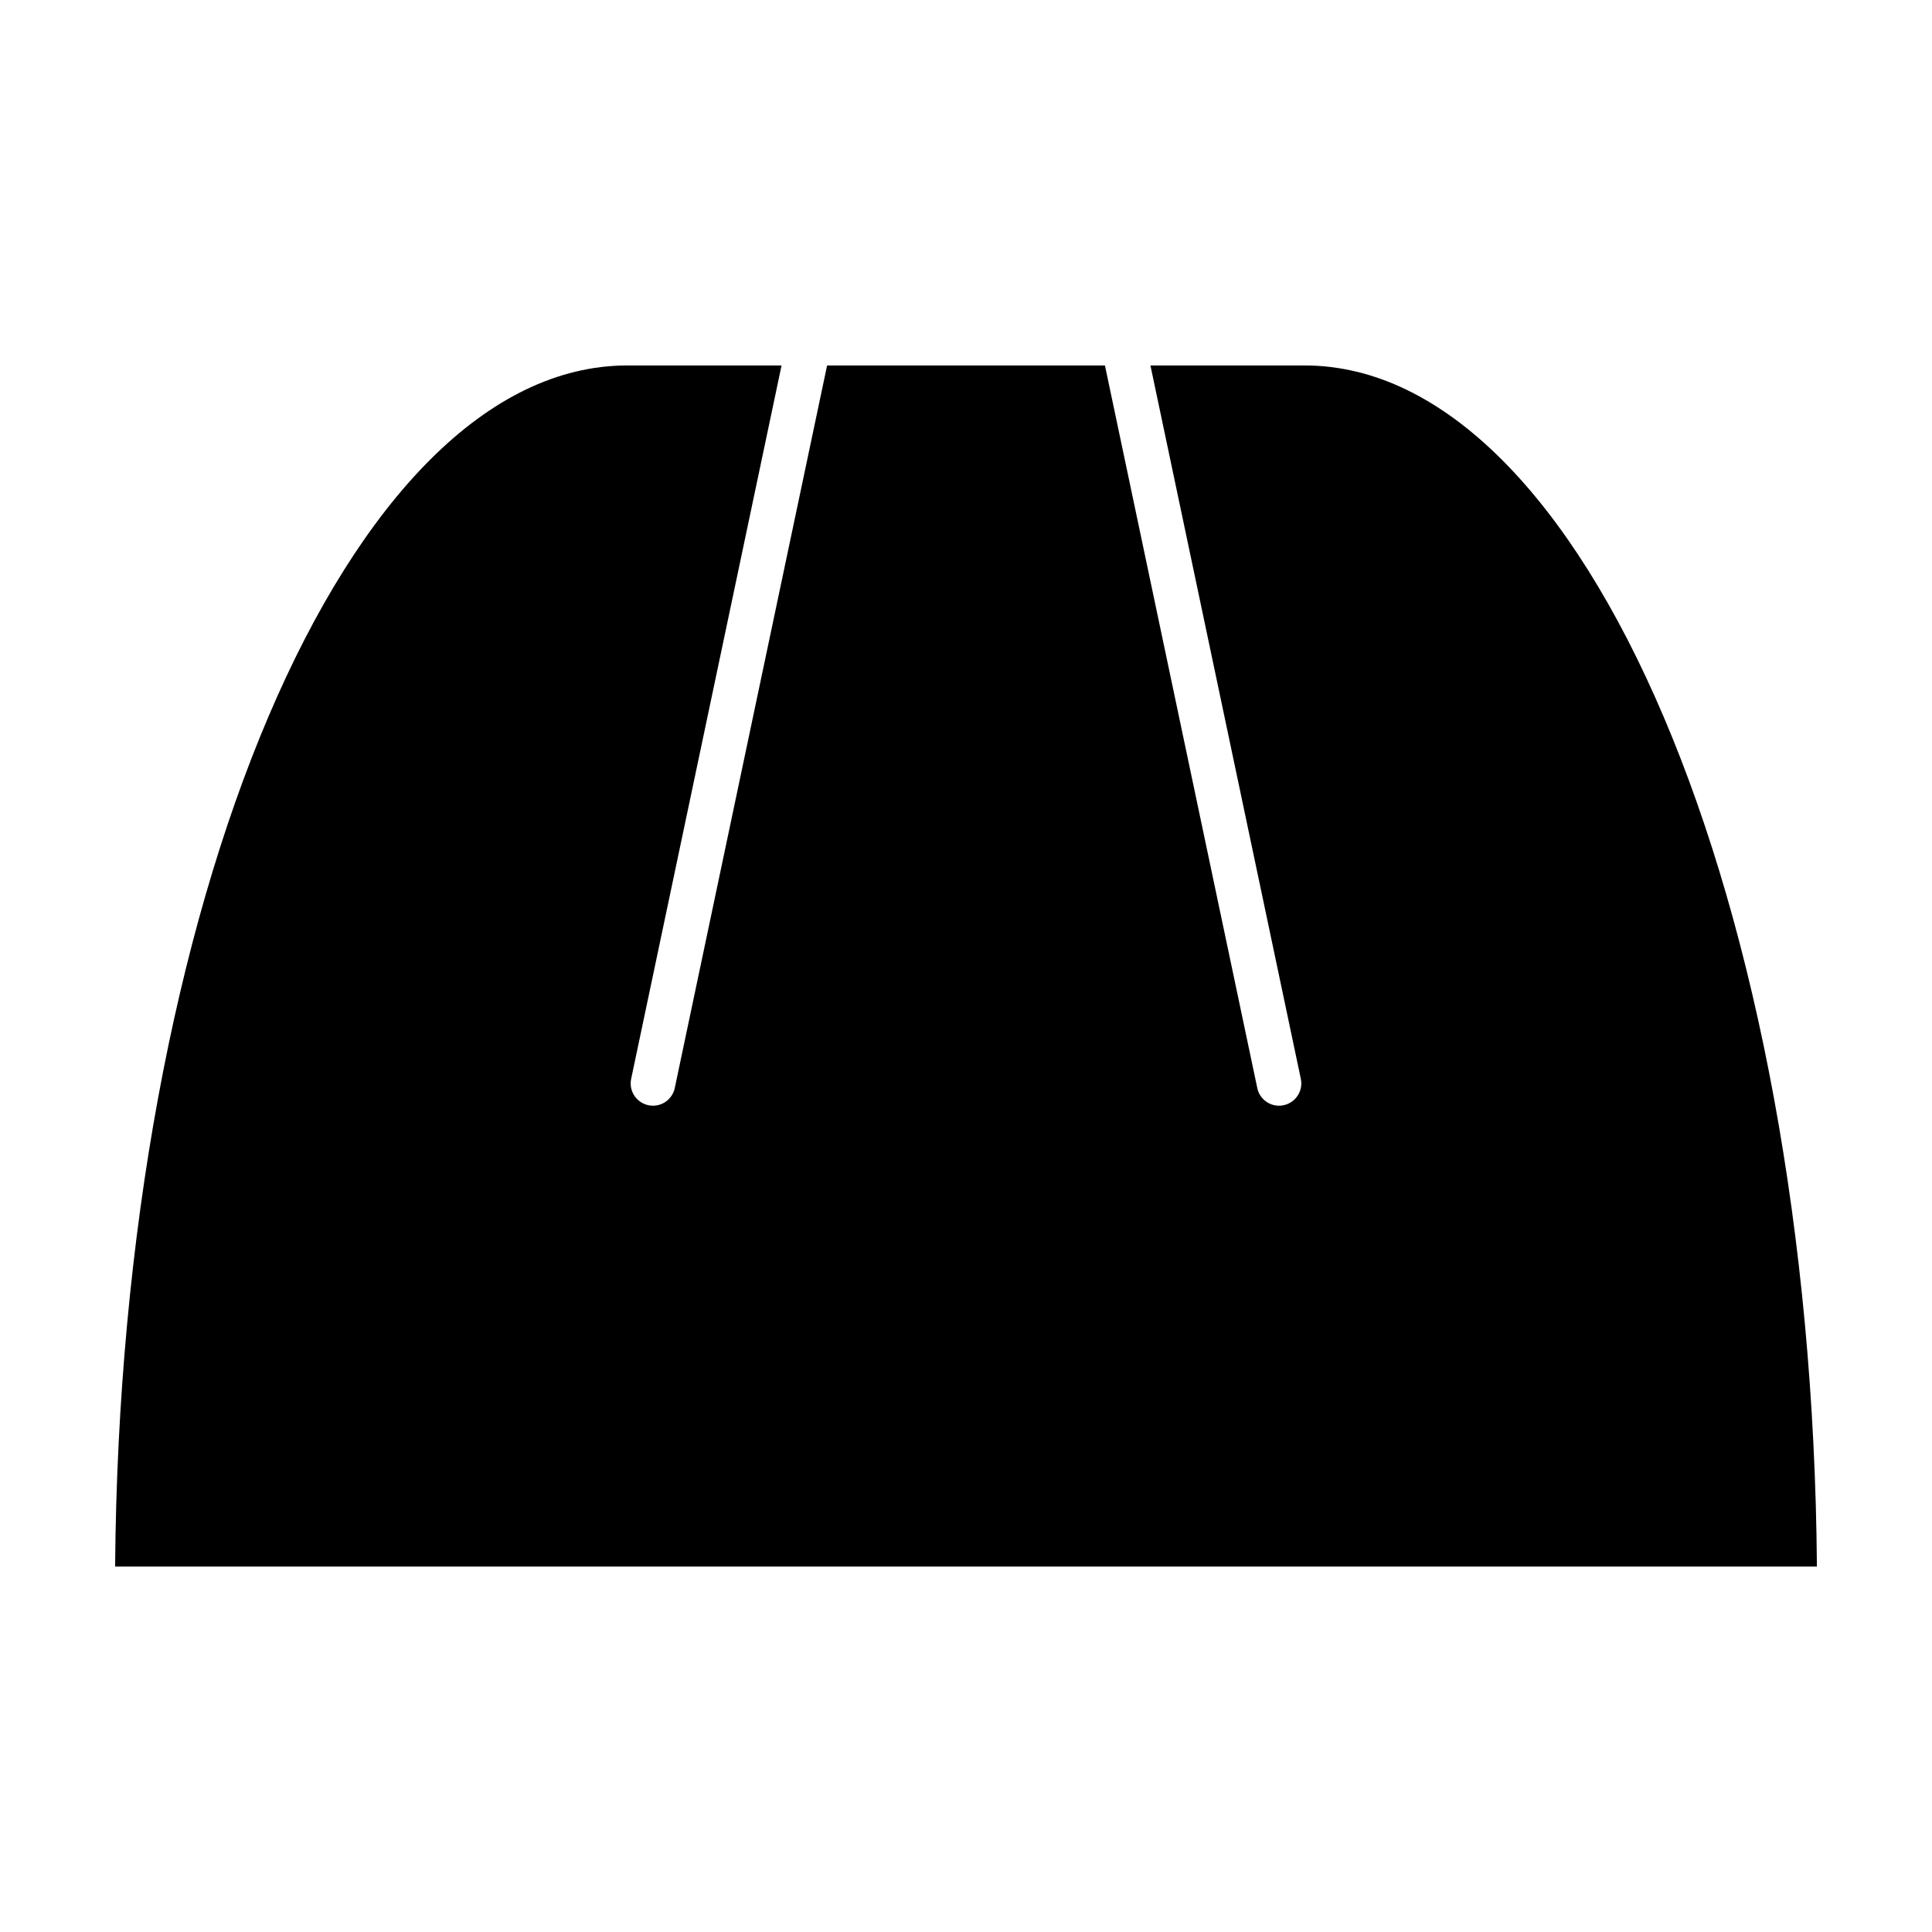 <?xml version="1.0" encoding="UTF-8"?>
<!-- Uploaded to: ICON Repo, www.iconrepo.com, Generator: ICON Repo Mixer Tools -->
<svg fill="#000000" width="800px" height="800px" version="1.1" viewBox="144 144 512 512" xmlns="http://www.w3.org/2000/svg">
 <path d="m625.5 559.15c-1.328-176.04-61.691-318.3-135.76-318.3h-40.863l39.855 189.05c0.676 3.188-1.371 6.32-4.559 6.992-0.41 0.094-0.82 0.133-1.219 0.133-2.731 0-5.18-1.906-5.762-4.691l-40.367-191.47h-73.637l-40.367 191.47c-0.59 2.785-3.039 4.691-5.769 4.691-0.402 0-0.82-0.039-1.227-0.133-3.188-0.668-5.234-3.793-4.559-6.992l39.855-189.05h-40.863c-74.059 0-134.42 142.25-135.75 318.3z"/>
</svg>